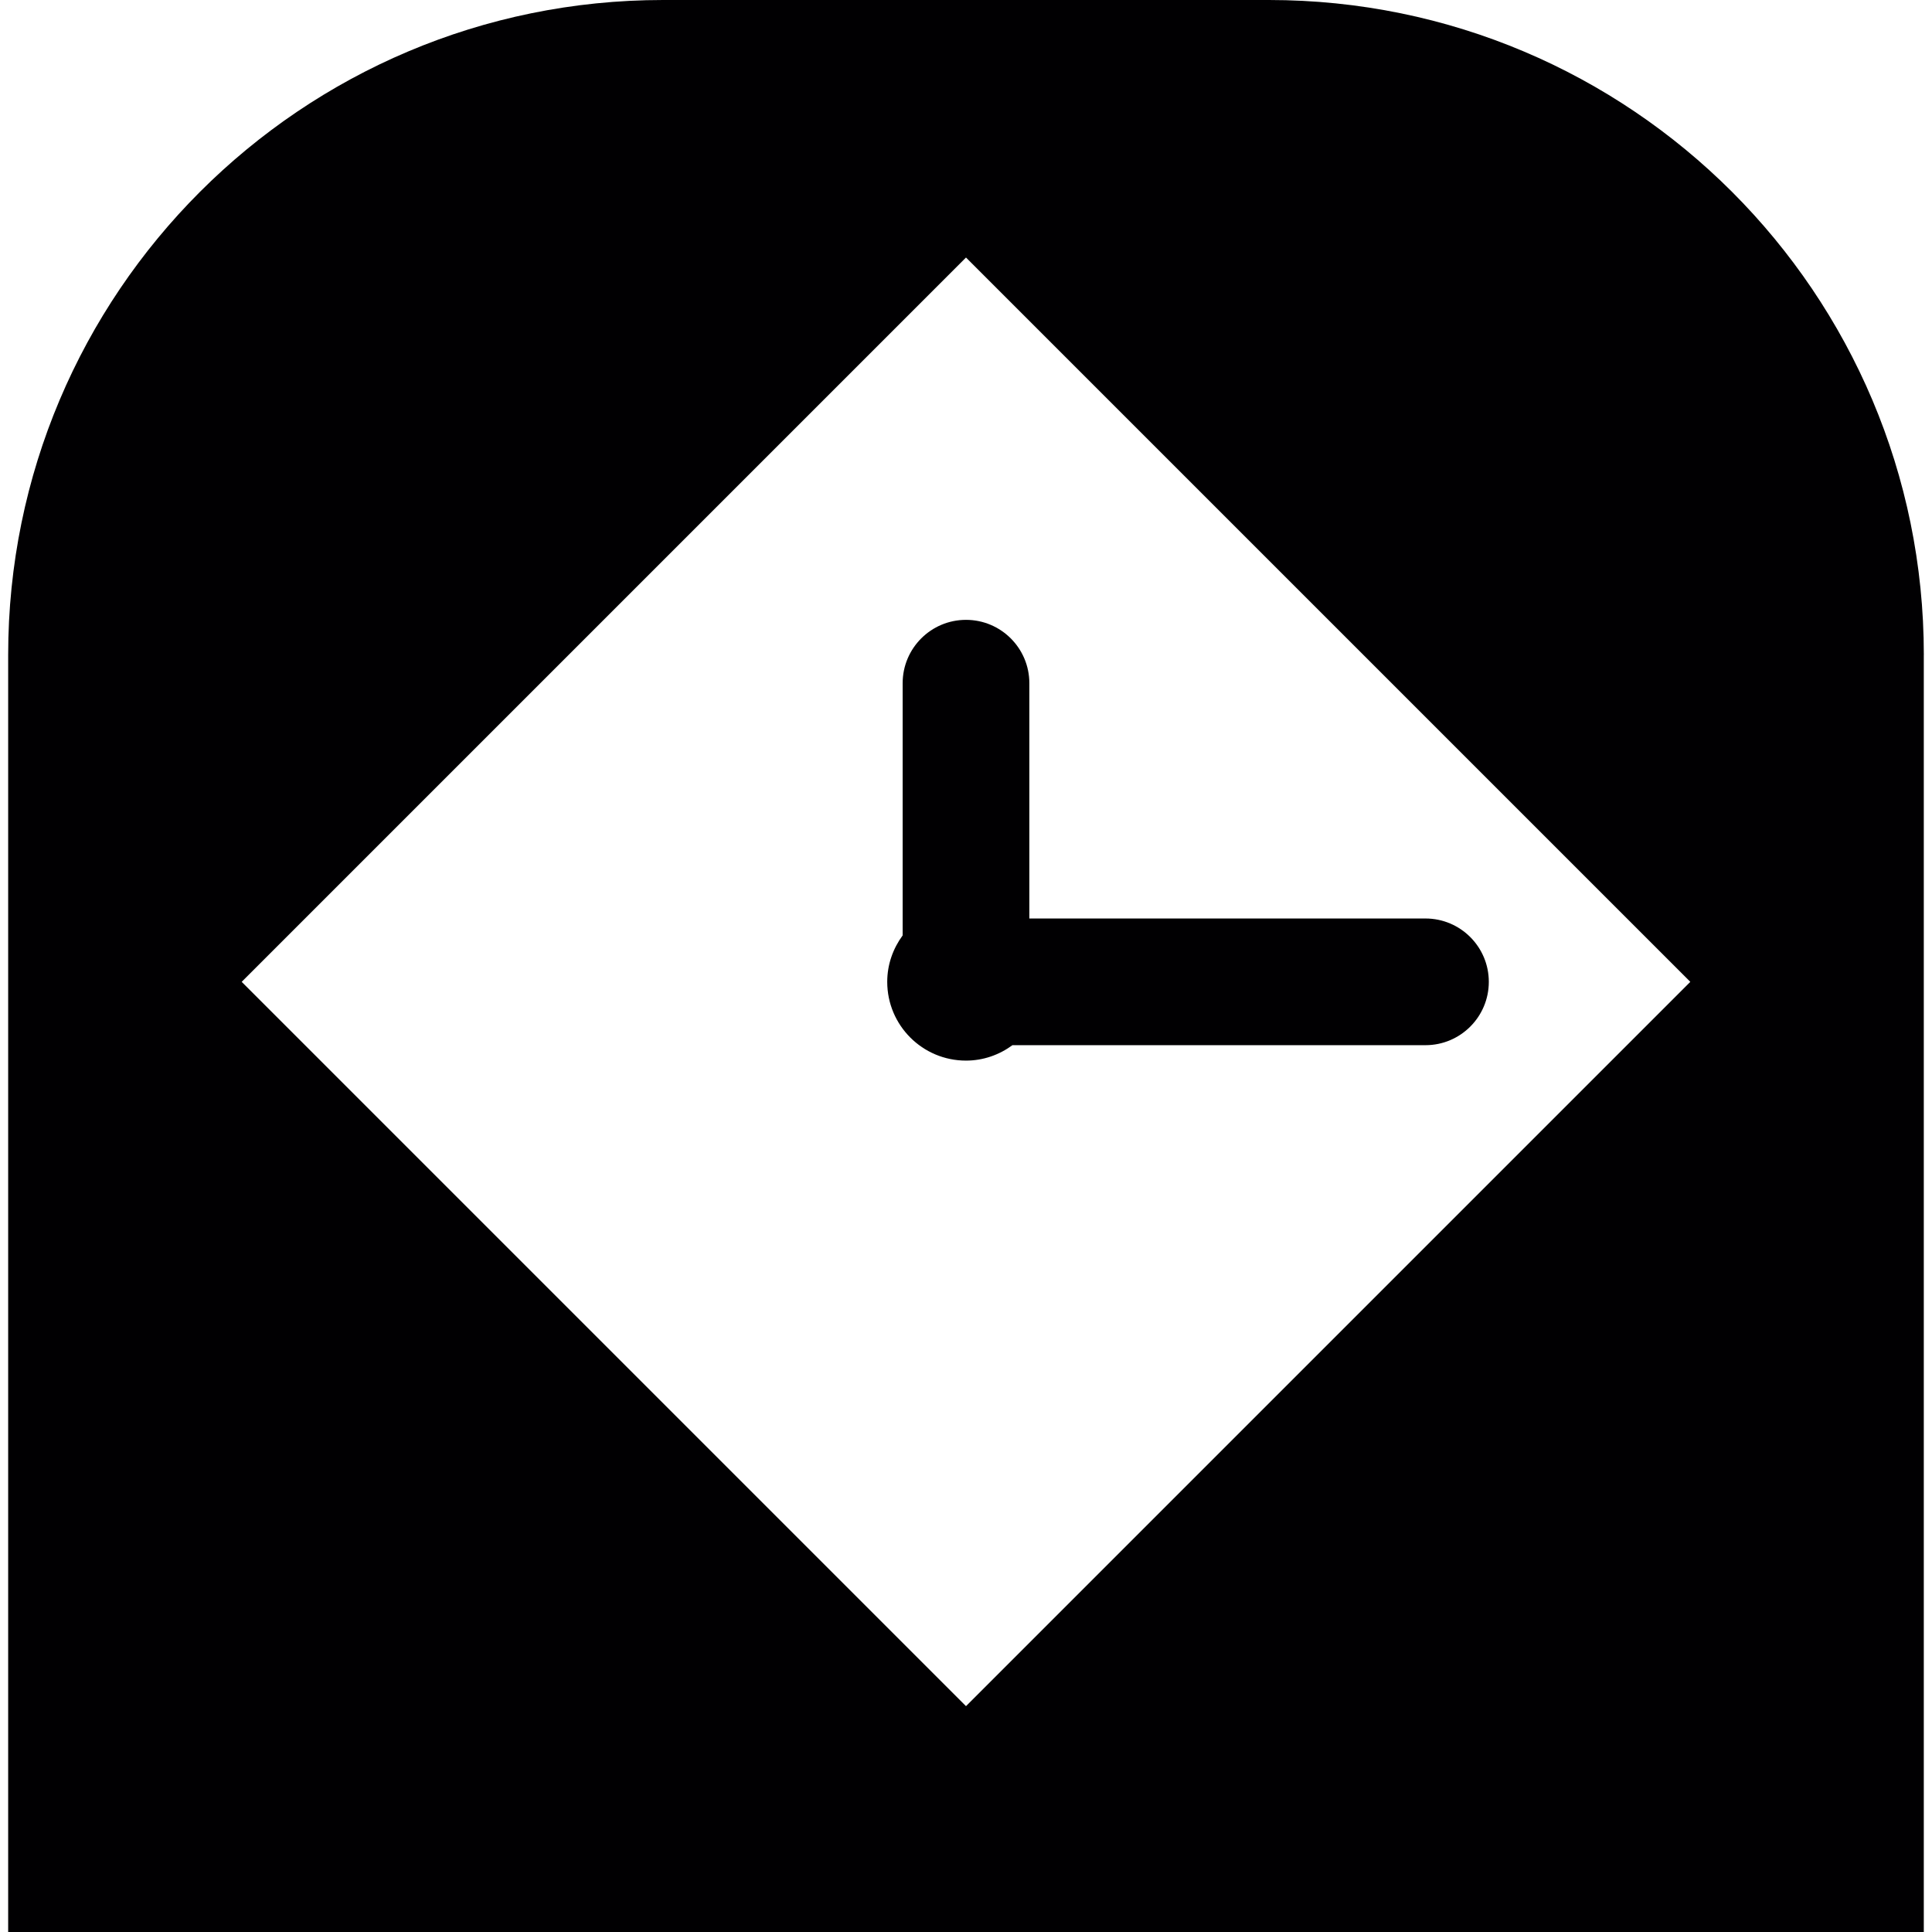 <?xml version="1.0" encoding="iso-8859-1"?>
<!-- Uploaded to: SVG Repo, www.svgrepo.com, Generator: SVG Repo Mixer Tools -->
<svg height="800px" width="800px" version="1.1" id="Capa_1" xmlns="http://www.w3.org/2000/svg" xmlns:xlink="http://www.w3.org/1999/xlink" 
	 viewBox="0 0 331.783 331.783" xml:space="preserve">
<g>
	<path style="fill:#010002;" d="M330.38,112.469C330.38,50.355,280.025,0,217.911,0H113.872C51.758,0,1.403,50.355,1.403,112.469
		v219.314h328.971V112.469H330.38z M165.891,292.997L41.505,168.611L165.891,44.225l124.386,124.386L165.891,292.997z"/>
	<path style="fill:#010002;" d="M155.013,117.326v43.311c-1.643,2.241-2.649,4.982-2.649,7.974c0,7.468,6.054,13.527,13.527,13.527
		c2.991,0,5.733-1.001,7.974-2.649h70.931c6.005,0,10.878-4.873,10.878-10.878s-4.873-10.878-10.878-10.878H176.77v-40.407
		c0-6.005-4.873-10.878-10.878-10.878C159.887,106.448,155.013,111.321,155.013,117.326z"/>
</g>
</svg>